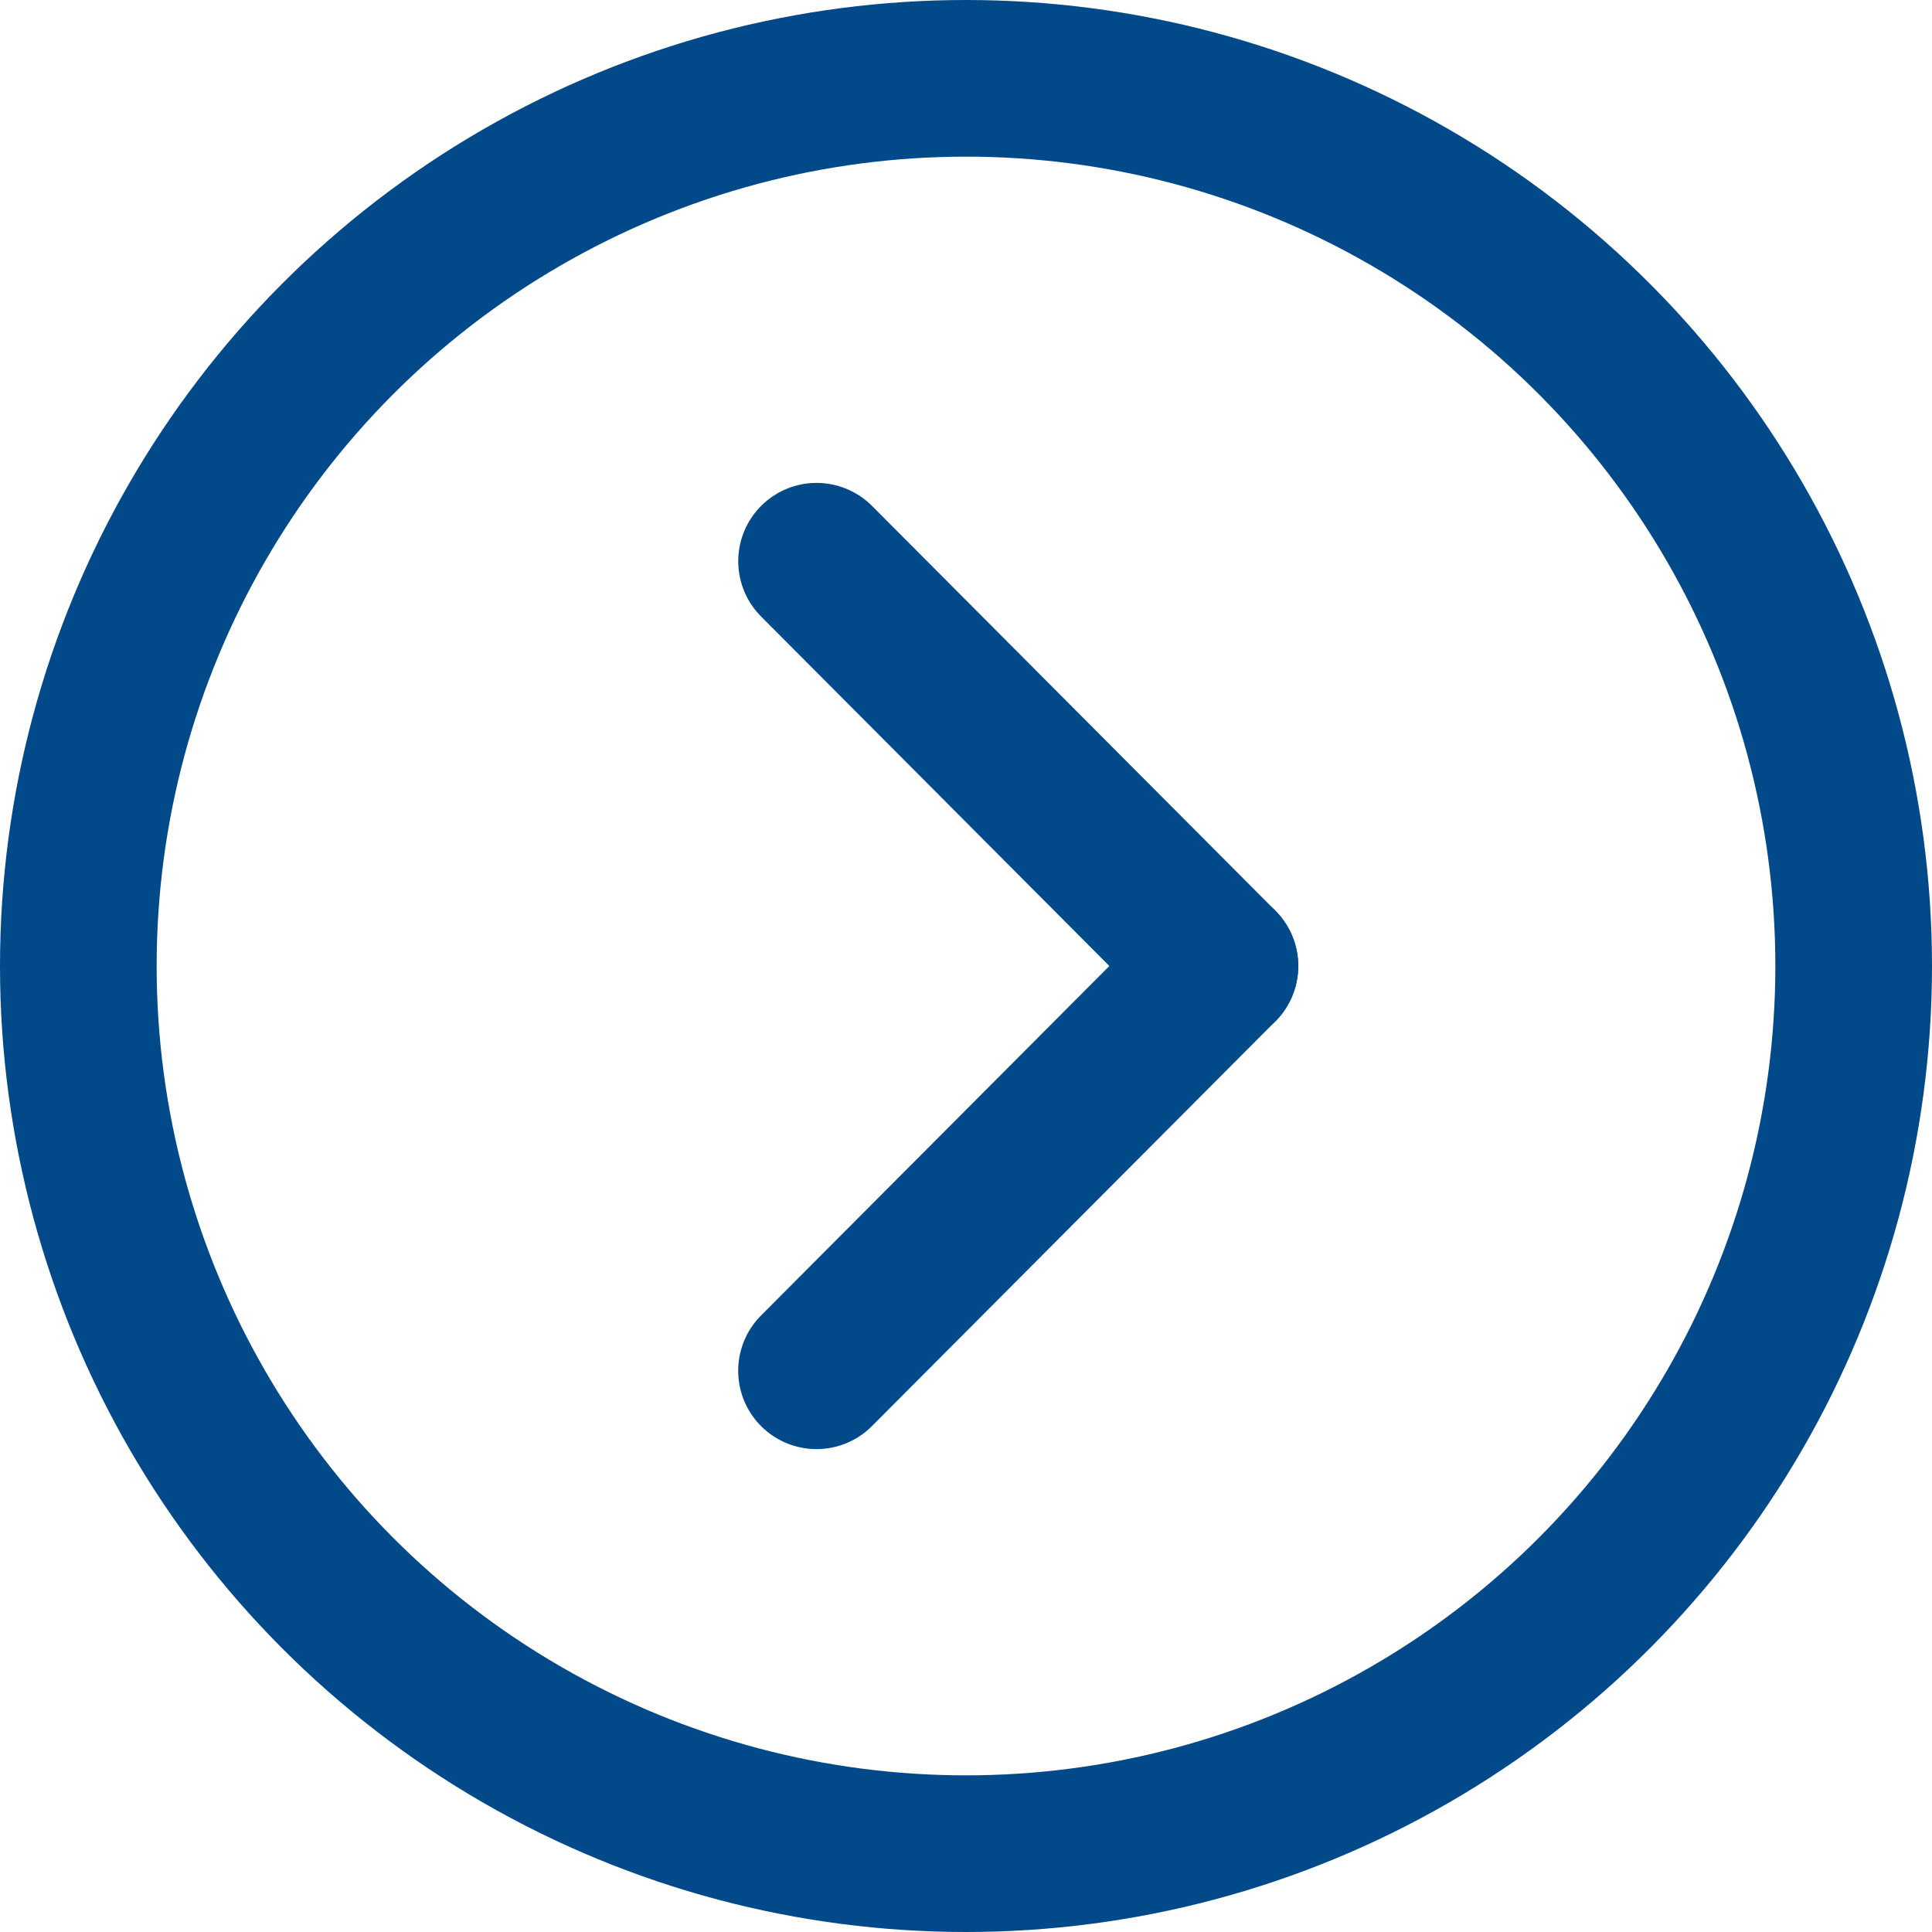 <?xml version="1.0" encoding="UTF-8" standalone="no"?><!DOCTYPE svg PUBLIC "-//W3C//DTD SVG 1.1//EN" "http://www.w3.org/Graphics/SVG/1.1/DTD/svg11.dtd"><svg width="100%" height="100%" viewBox="0 0 37 37" version="1.1" xmlns="http://www.w3.org/2000/svg" xmlns:xlink="http://www.w3.org/1999/xlink" xml:space="preserve" xmlns:serif="http://www.serif.com/" style="fill-rule:evenodd;clip-rule:evenodd;"><g id="Ellipse_37"><circle cx="18.5" cy="18.5" r="18.5" style="fill:none;"/><circle cx="18.5" cy="18.5" r="17" style="fill:none;stroke:#014988;stroke-width:3px;"/></g><g id="Gruppe_867"><g id="Gruppe_842"><path id="Linie_5" d="M15.638,10.748l7.725,7.752" style="fill:none;fill-rule:nonzero;stroke:#014988;stroke-width:3px;stroke-linecap:round;"/></g><g id="Gruppe_843"><path id="Linie_5-2" d="M15.637,26.252l7.726,-7.752" style="fill:none;fill-rule:nonzero;stroke:#014988;stroke-width:3px;stroke-linecap:round;"/></g></g></svg>